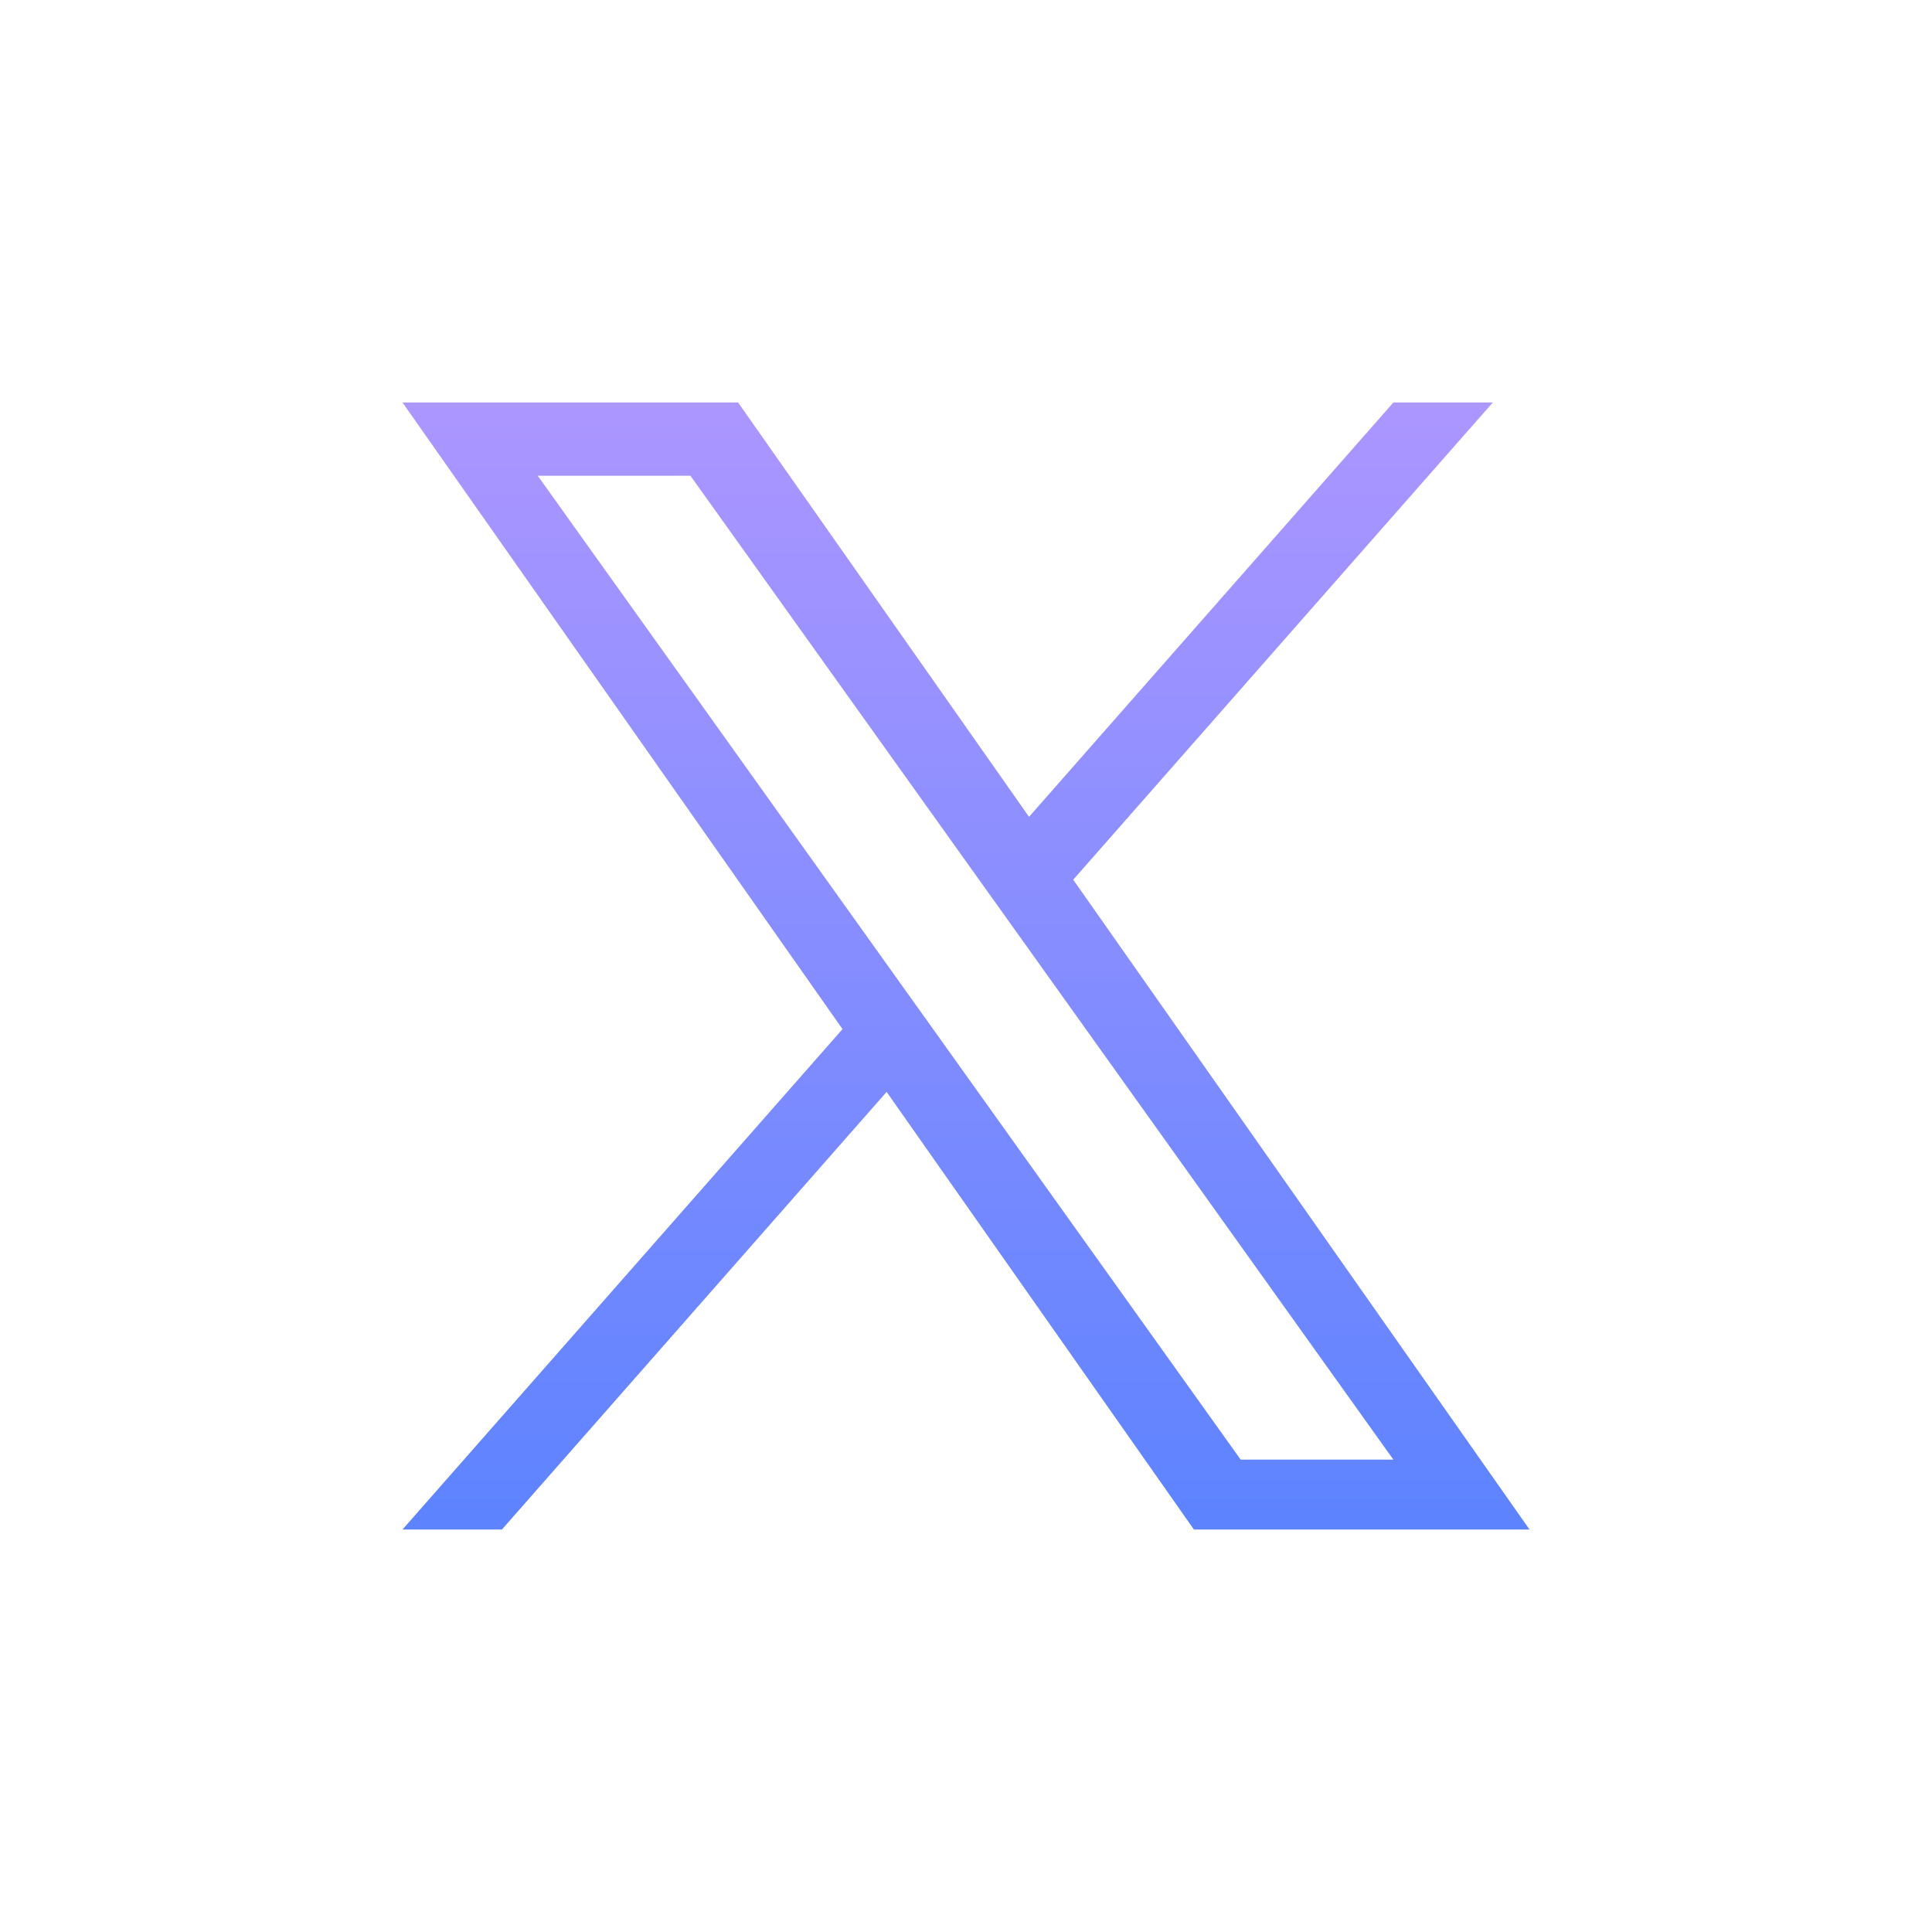 <svg width="24" height="24" viewBox="0 0 24 24" fill="none" xmlns="http://www.w3.org/2000/svg">
<rect width="24" height="24" fill="white"/>
<path d="M13.332 10.928L18.544 5H17.309L12.783 10.147L9.169 5H5L10.466 12.784L5 19H6.235L11.014 13.564L14.831 19H19L13.332 10.928H13.332ZM11.64 12.852L11.086 12.077L6.68 5.91H8.577L12.133 10.887L12.687 11.662L17.309 18.132H15.412L11.64 12.852V12.852Z" fill="url(#paint0_linear_3132_1074)"/>
<defs>
<linearGradient id="paint0_linear_3132_1074" x1="12" y1="5" x2="12" y2="19" gradientUnits="userSpaceOnUse">
<stop stop-color="#AC96FF"/>
<stop offset="1" stop-color="#5D83FF"/>
</linearGradient>
</defs>
</svg>
